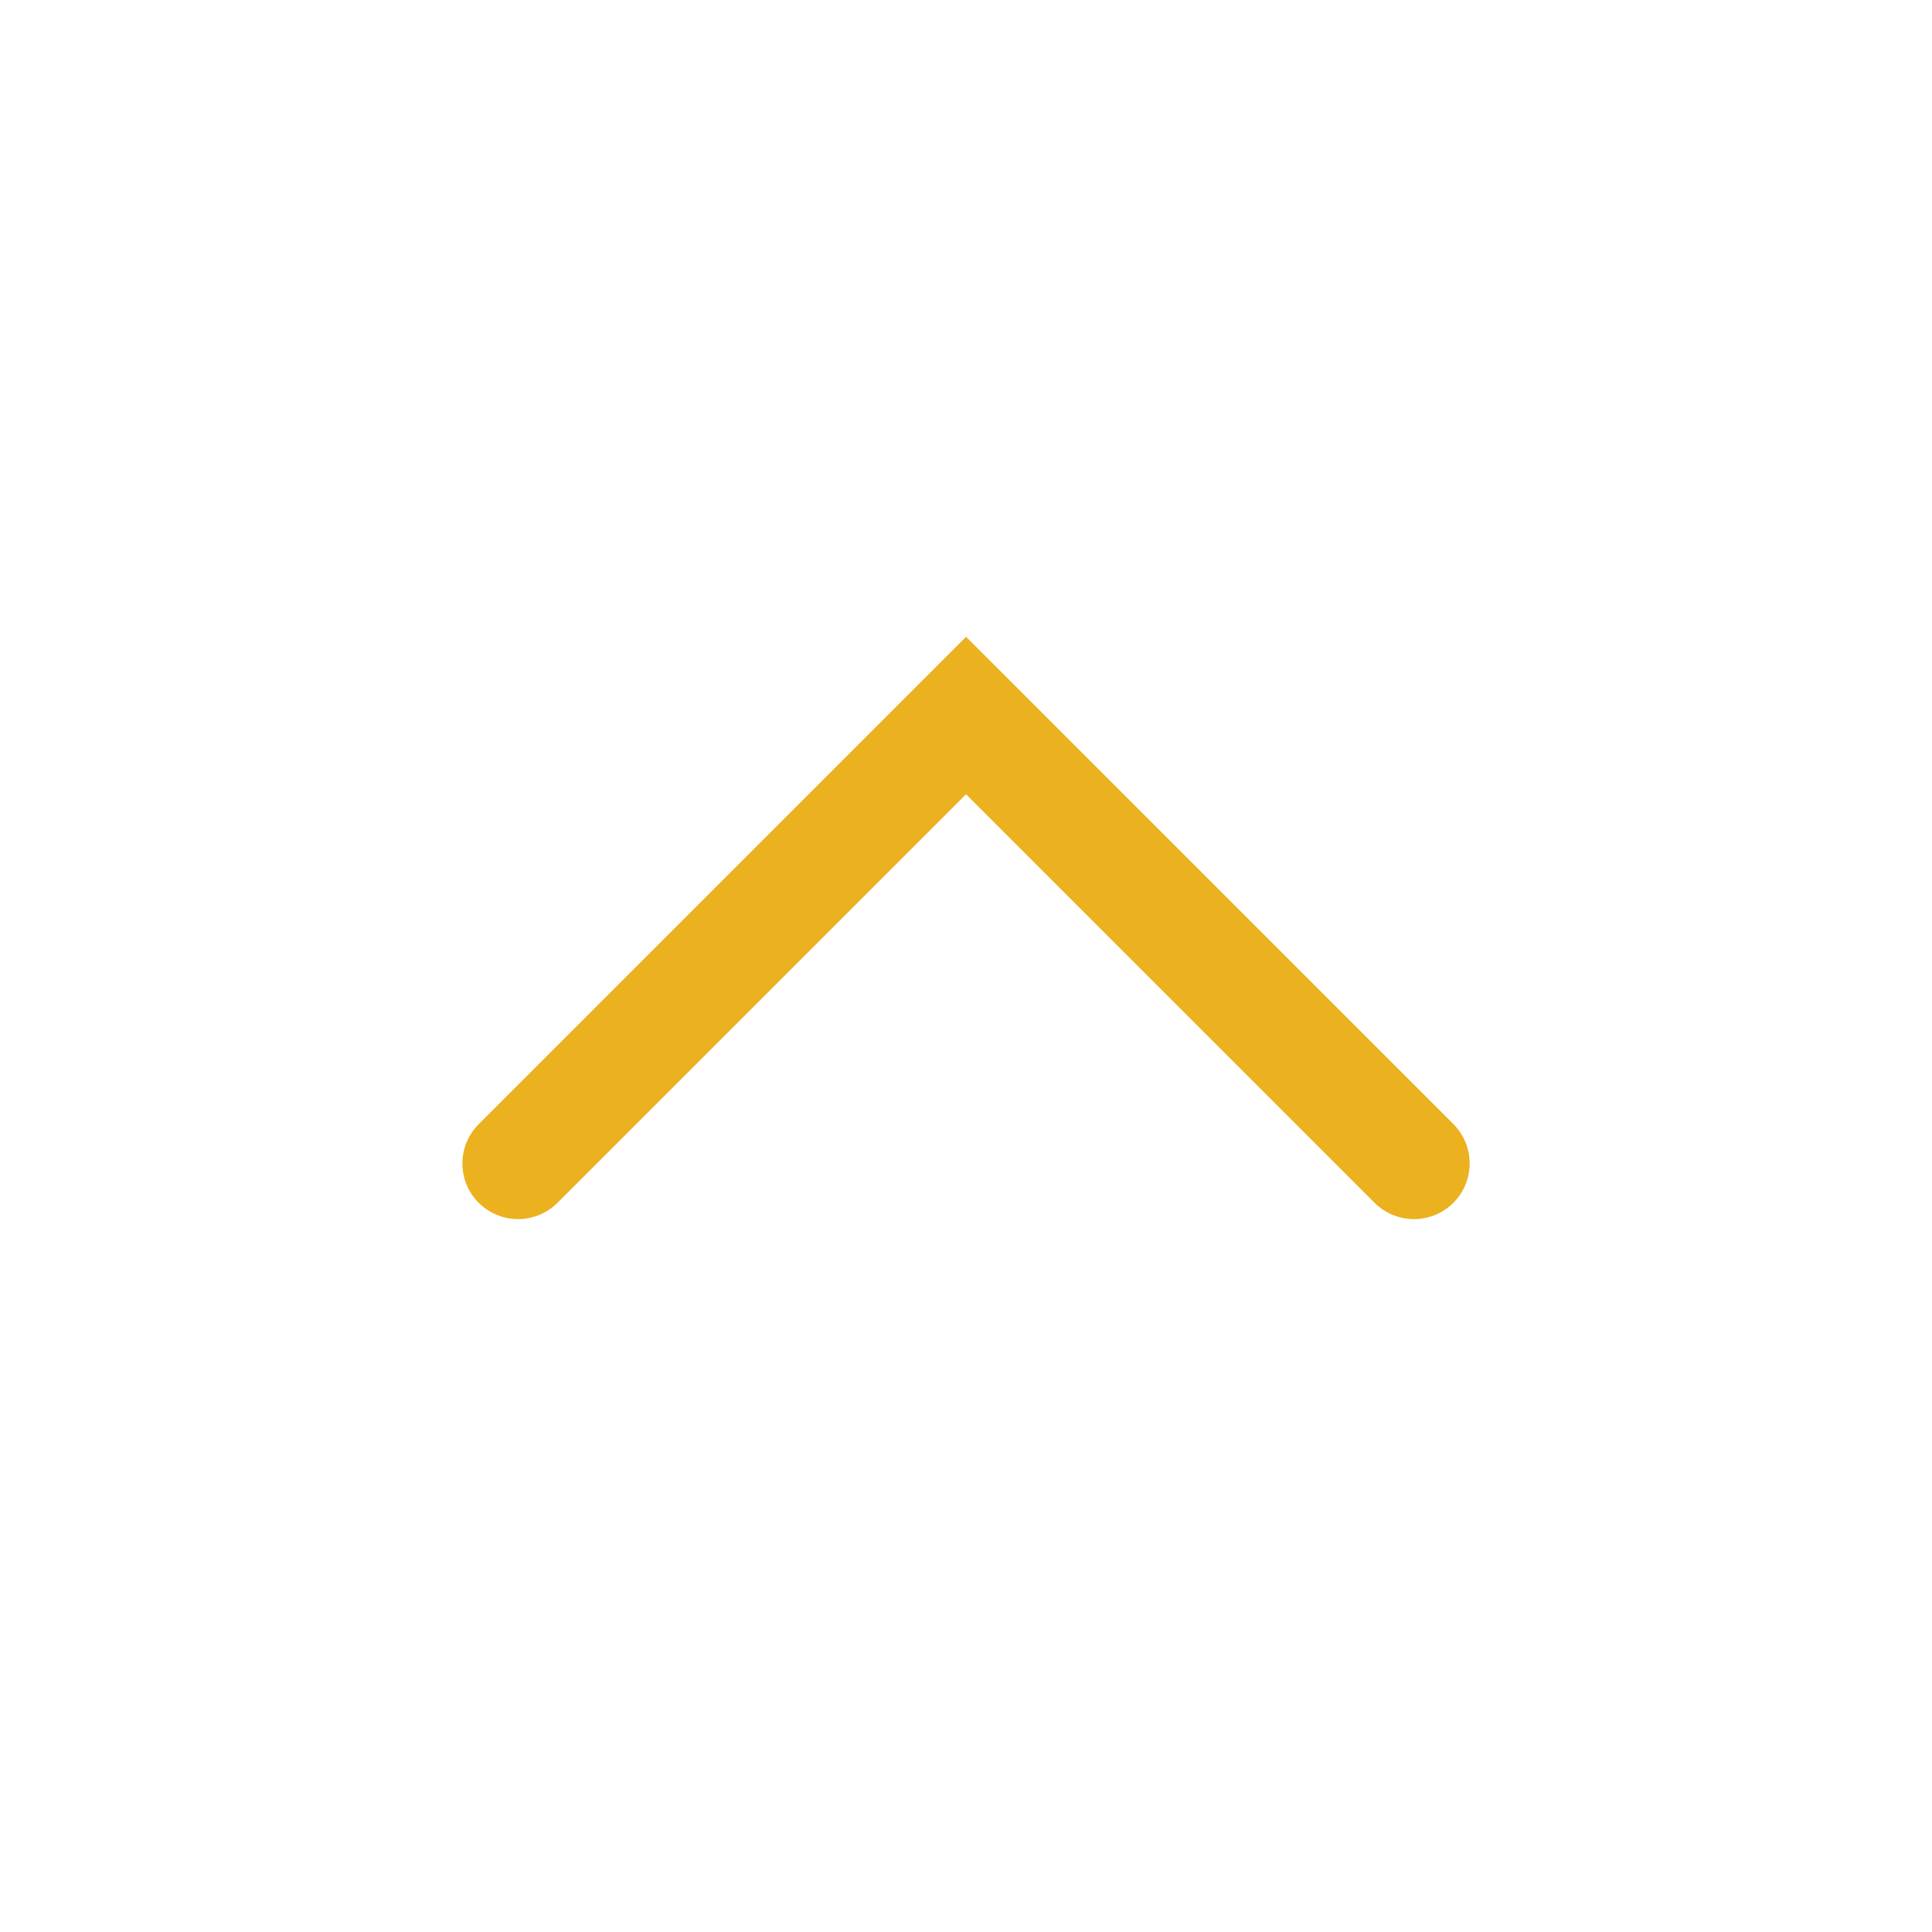 <svg xmlns="http://www.w3.org/2000/svg" width="48.5" height="48.5" viewBox="0 0 48.5 48.5">
  <g id="Seta-2-cim_sec" transform="translate(48.25 0.25) rotate(90)">
    <path id="Caminho_26950" data-name="Caminho 26950" d="M-21832.525-15570.754a1.39,1.39,0,0,0,.988-.41,1.4,1.4,0,0,0,0-1.977l-10.256-10.256,10.256-10.256a1.4,1.4,0,0,0,0-1.978,1.4,1.4,0,0,0-1.977,0l-12.232,12.233,12.232,12.232A1.393,1.393,0,0,0-21832.525-15570.754Z" transform="translate(21861.482 15607.396)" fill="#ecb11f"/>
    <rect id="Retângulo_18331" data-name="Retângulo 18331" width="48" height="48" fill="none" stroke="#bdbdbd" stroke-width="0.5" opacity="0"/>
  </g>
</svg>
